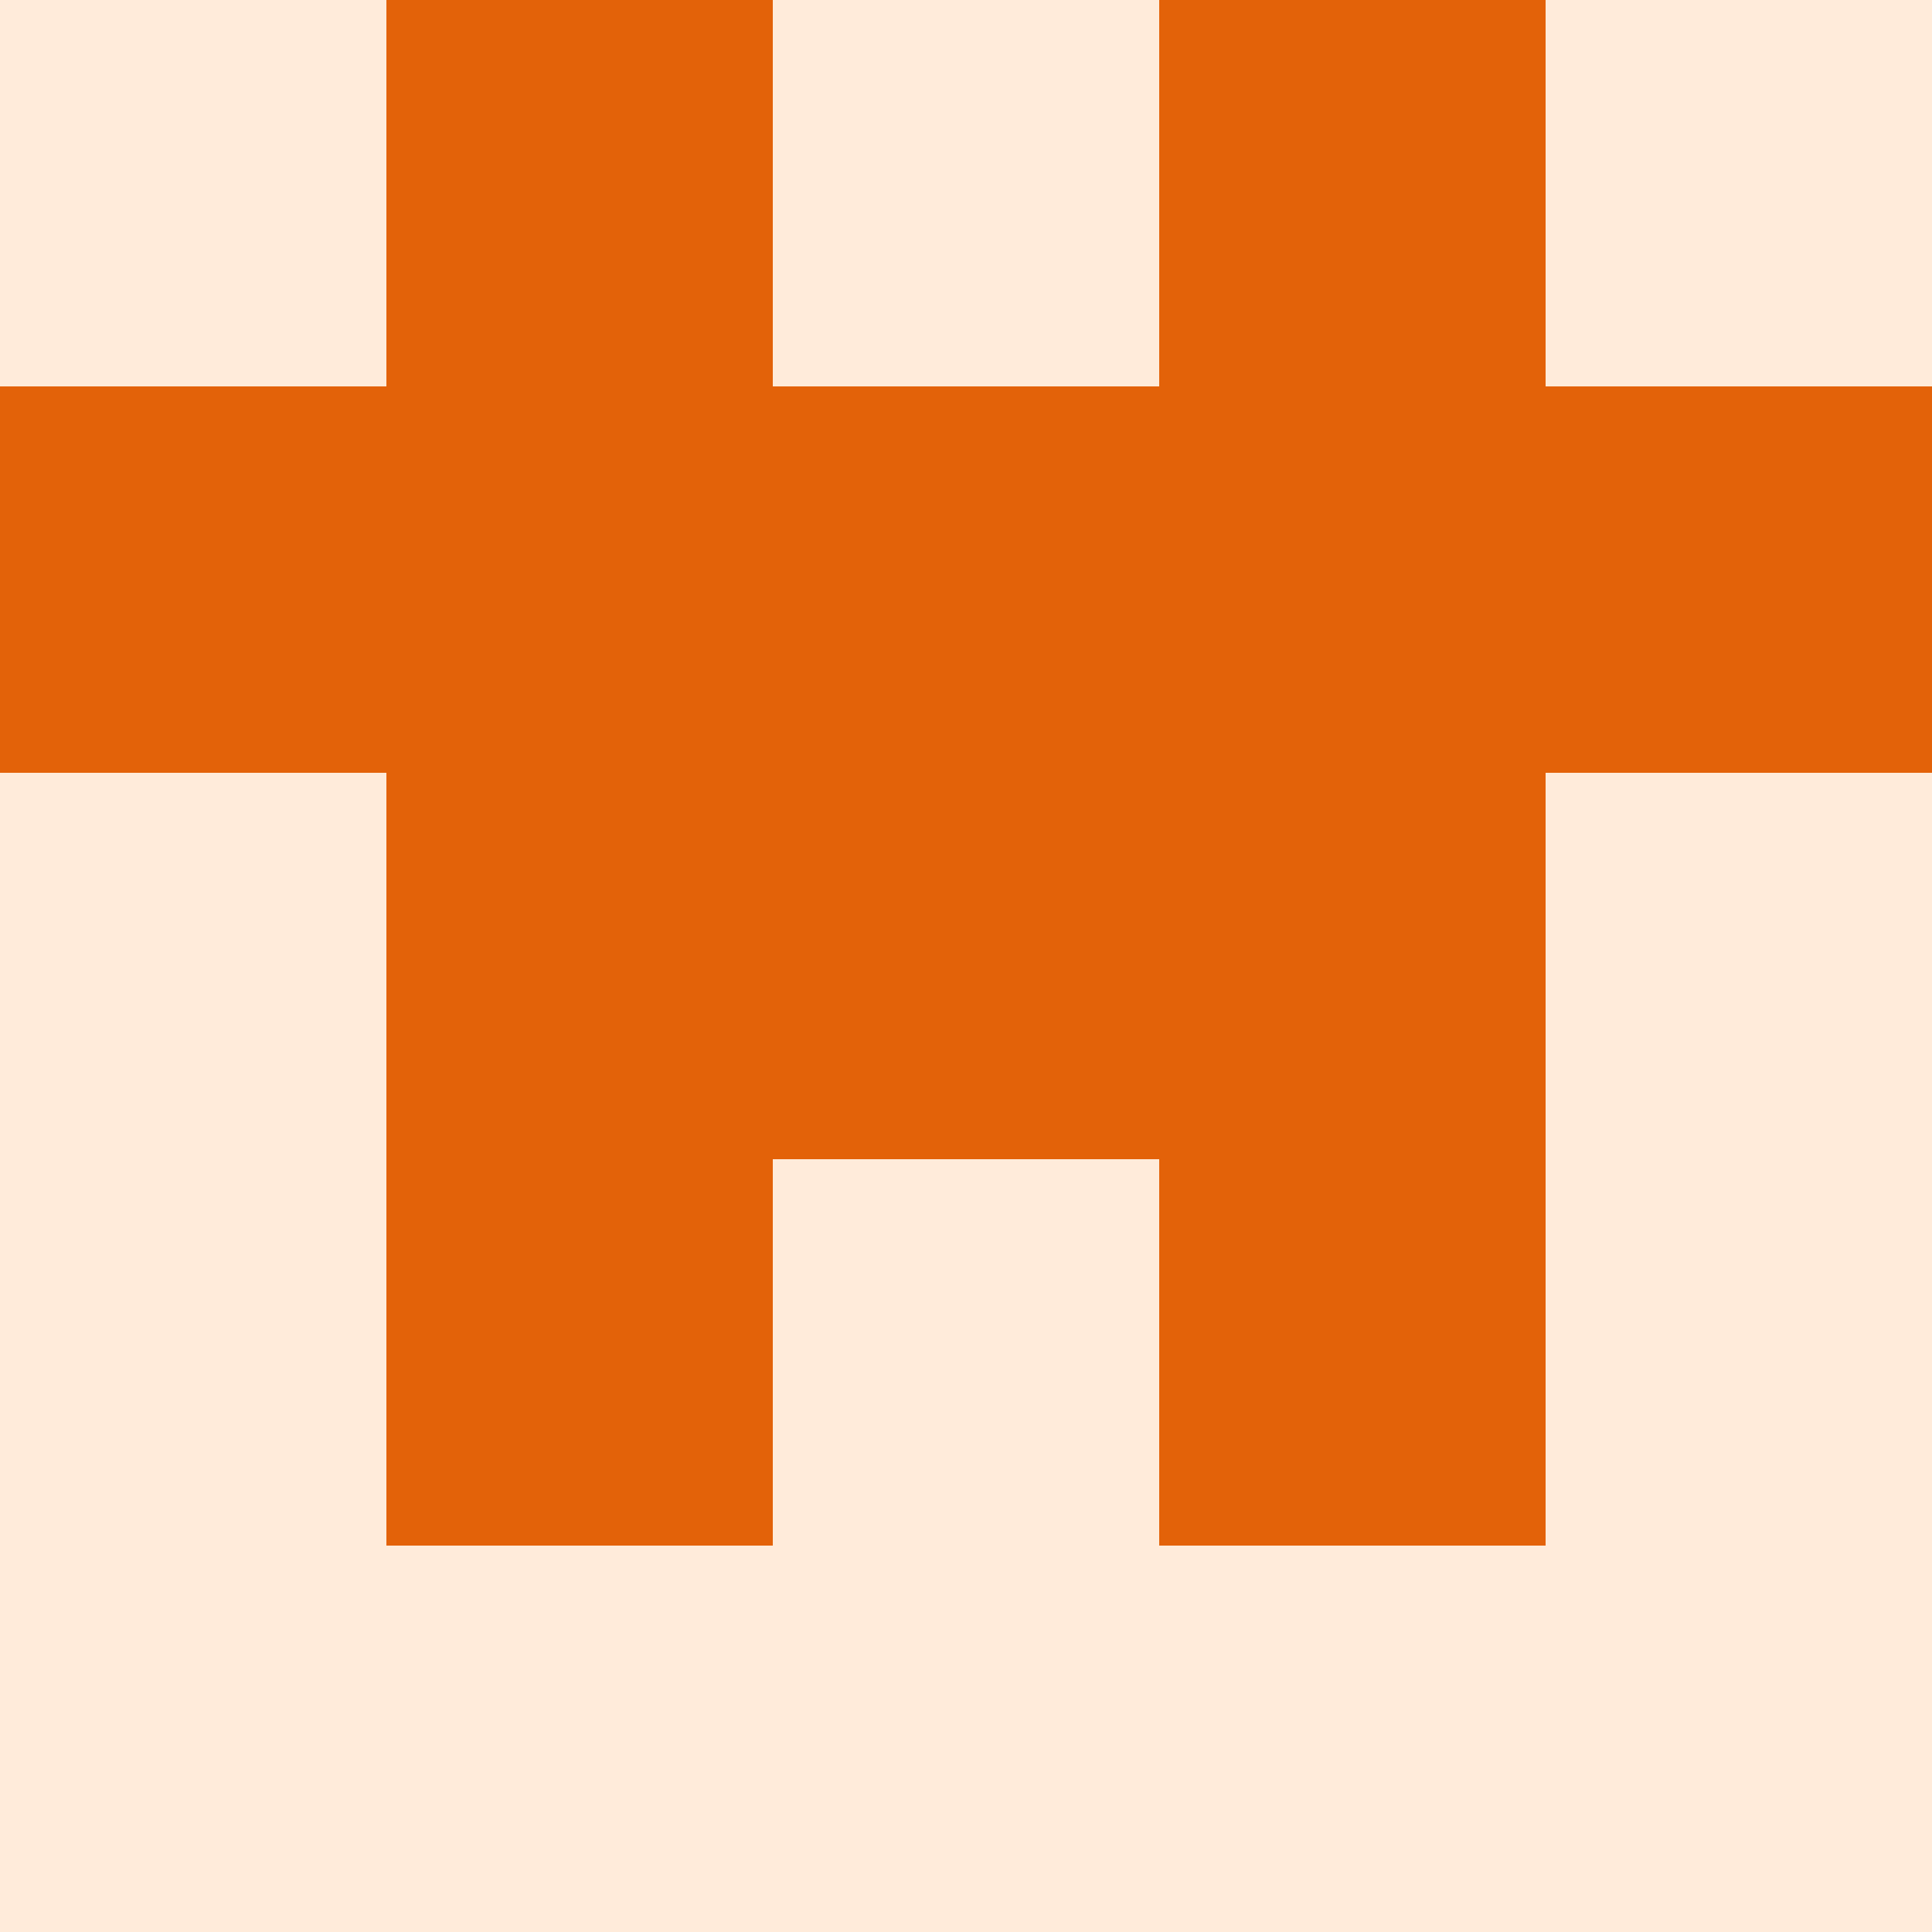  <svg viewBox="0 0 350 350" xmlns="http://www.w3.org/2000/svg">
    <rect x="0" y="0" width="350" height="350" style="fill: #e36209" />
          <rect x="140" y="0" width="70" height="70" style="fill: #ffebda" />
          <rect x="140" y="210" width="70" height="70" style="fill: #ffebda" />
          <rect x="140" y="280" width="70" height="70" style="fill: #ffebda" />
          <rect x="70" y="280" width="70" height="70" style="fill: #ffebda" />
            <rect x="210" y="280" width="70" height="70" style="fill: #ffebda" />
          <rect x="0" y="0" width="70" height="70" style="fill: #ffebda" />
            <rect x="280" y="0" width="70" height="70" style="fill: #ffebda" />
          <rect x="0" y="140" width="70" height="70" style="fill: #ffebda" />
            <rect x="280" y="140" width="70" height="70" style="fill: #ffebda" />
          <rect x="0" y="210" width="70" height="70" style="fill: #ffebda" />
            <rect x="280" y="210" width="70" height="70" style="fill: #ffebda" />
          <rect x="0" y="280" width="70" height="70" style="fill: #ffebda" />
            <rect x="280" y="280" width="70" height="70" style="fill: #ffebda" />
  </svg>
